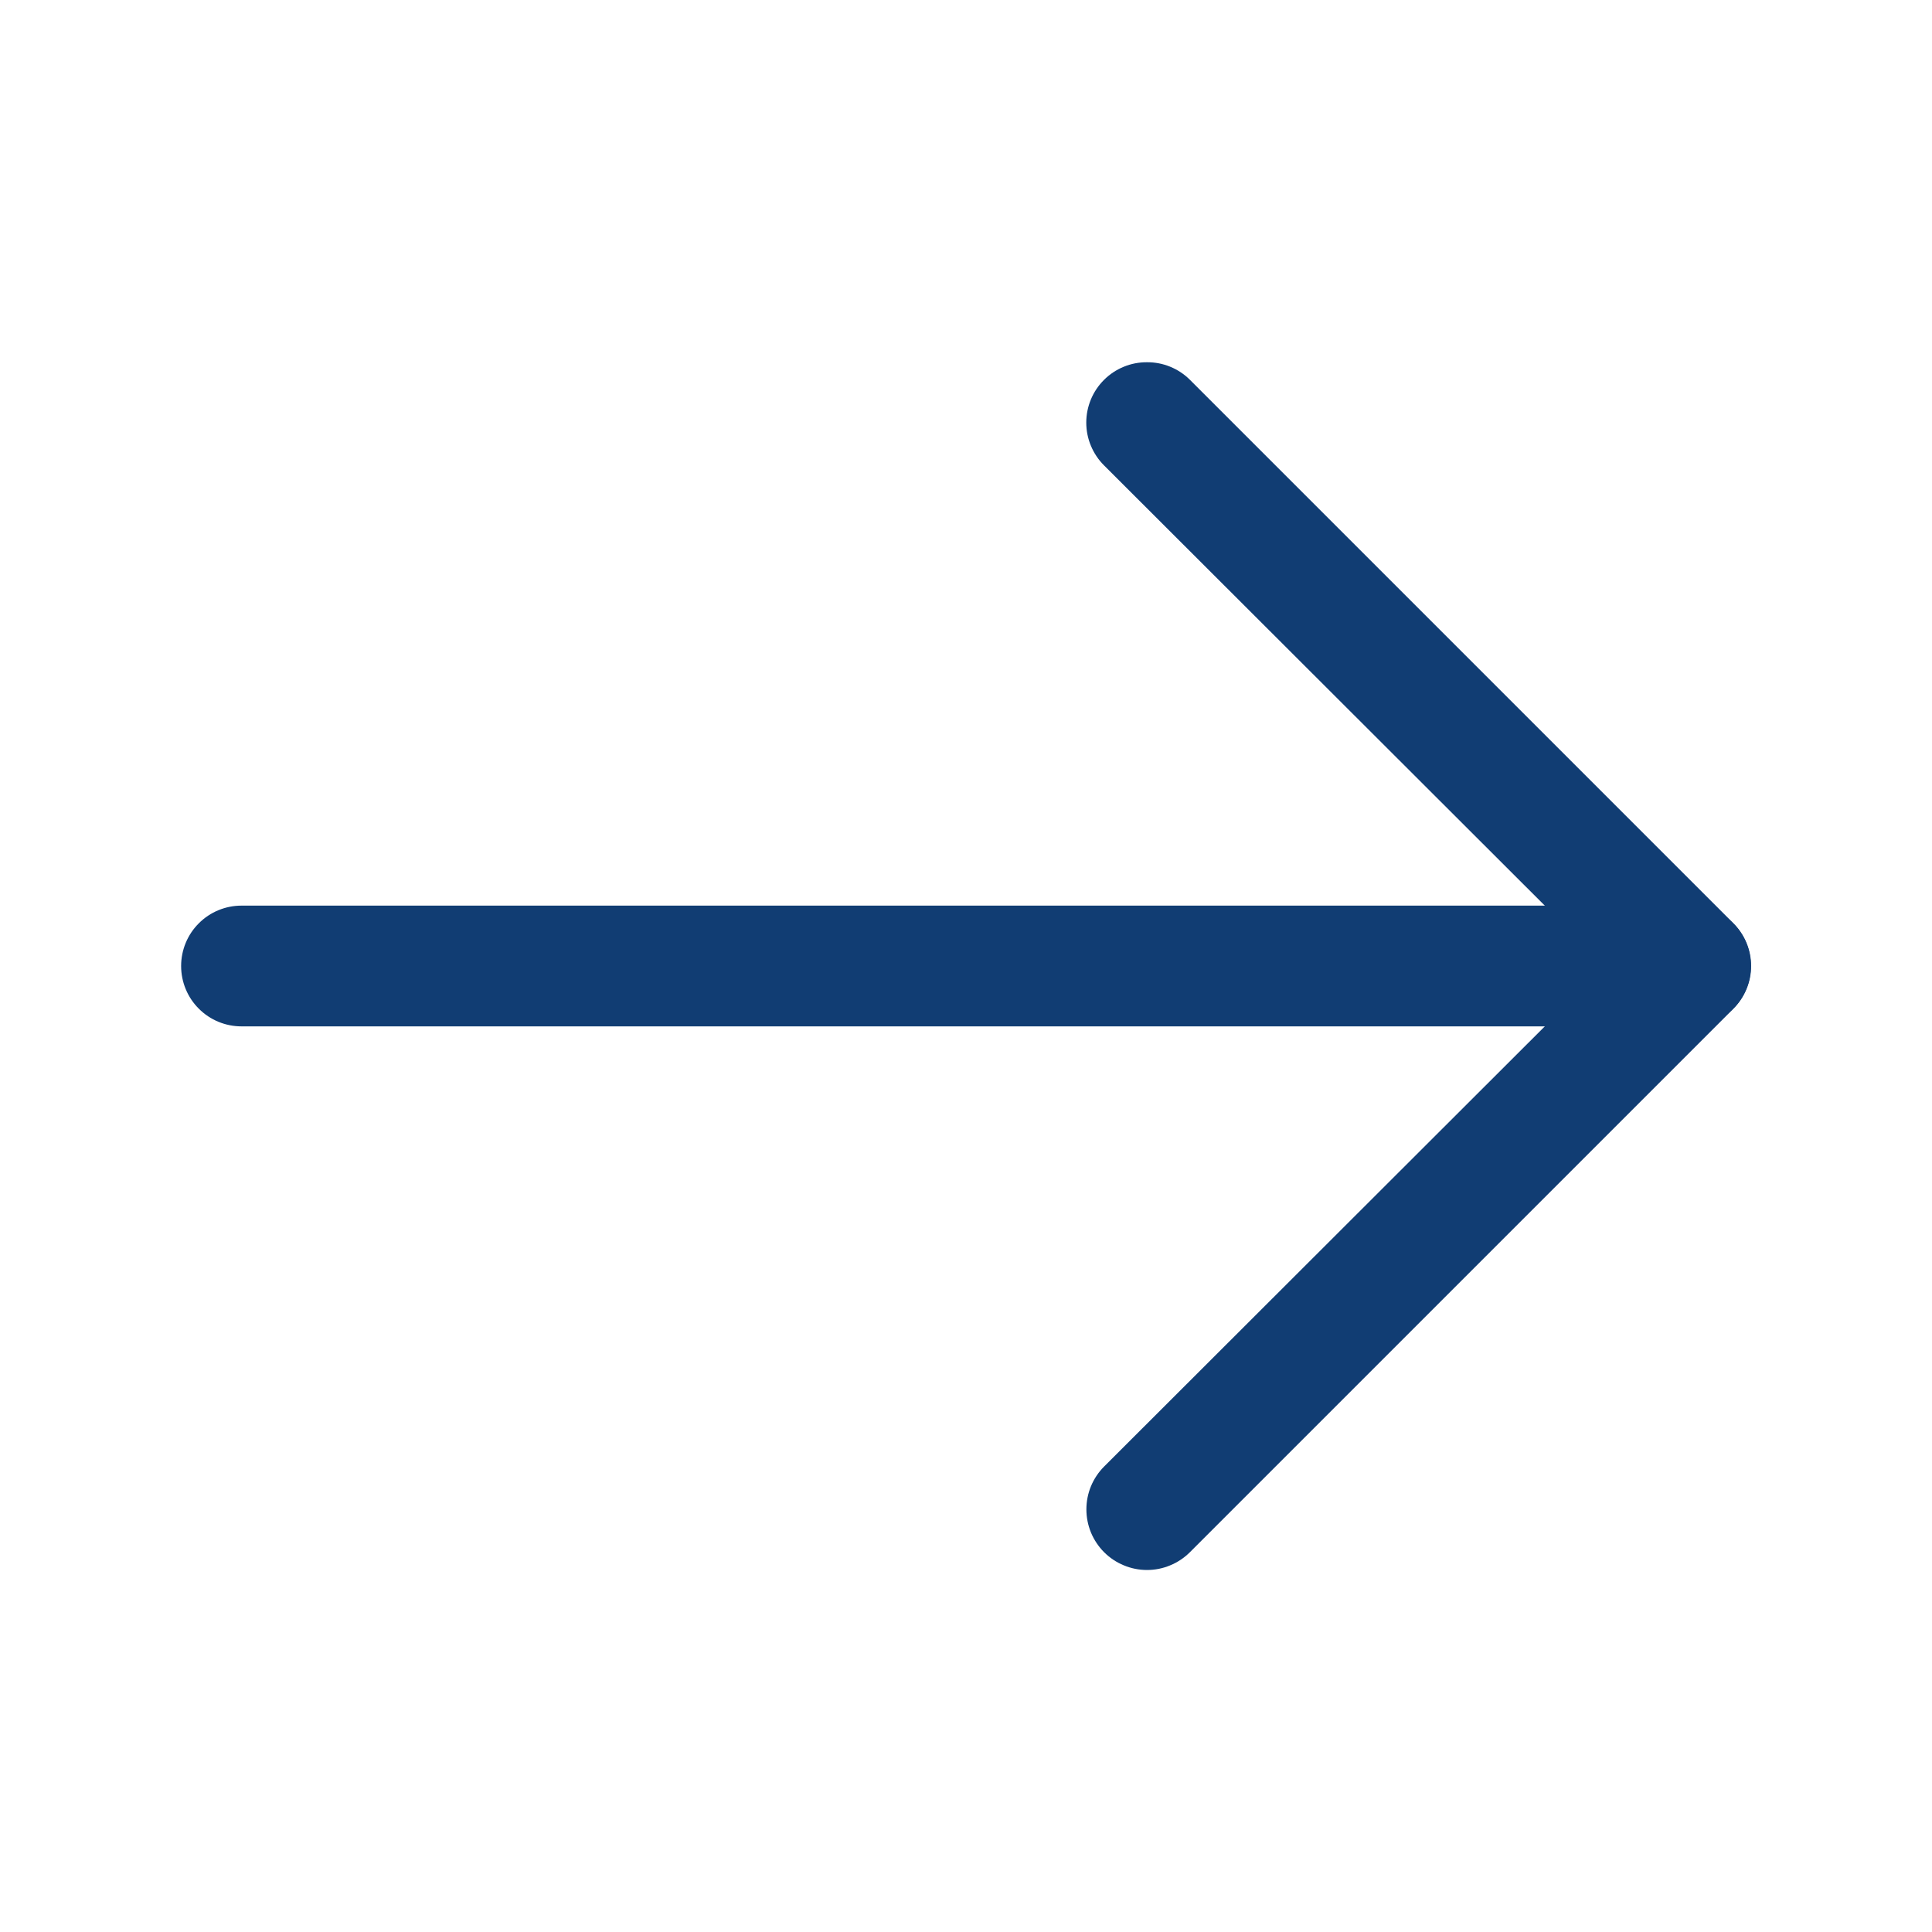 <svg width="32" height="32" viewBox="0 0 32 32" fill="none" xmlns="http://www.w3.org/2000/svg">
<path d="M18.998 6C19.13 5.999 19.26 6.024 19.382 6.074C19.504 6.124 19.615 6.197 19.708 6.29L28.708 15.29C28.802 15.383 28.876 15.493 28.927 15.615C28.978 15.737 29.004 15.868 29.004 16C29.004 16.132 28.978 16.262 28.927 16.384C28.876 16.506 28.802 16.617 28.708 16.71L19.708 25.71C19.615 25.803 19.504 25.877 19.382 25.927C19.261 25.978 19.13 26.004 18.998 26.004C18.866 26.004 18.736 25.978 18.614 25.927C18.492 25.877 18.381 25.803 18.288 25.71C18.195 25.617 18.121 25.506 18.07 25.384C18.02 25.262 17.994 25.132 17.994 25C17.994 24.868 18.02 24.737 18.07 24.616C18.121 24.494 18.195 24.383 18.288 24.29L26.588 16L18.288 7.71C18.194 7.617 18.12 7.506 18.069 7.384C18.018 7.263 17.992 7.132 17.992 7C17.992 6.868 18.018 6.737 18.069 6.615C18.12 6.493 18.194 6.383 18.288 6.29C18.381 6.197 18.492 6.124 18.614 6.074C18.736 6.024 18.866 5.999 18.998 6Z" fill="#113D73"/>
<path d="M4 15L28 15C28.265 15 28.52 15.105 28.707 15.293C28.895 15.48 29 15.735 29 16C29 16.265 28.895 16.52 28.707 16.707C28.52 16.895 28.265 17 28 17L4 17C3.735 17 3.48 16.895 3.293 16.707C3.105 16.52 3 16.265 3 16C3 15.735 3.105 15.48 3.293 15.293C3.48 15.105 3.735 15 4 15Z" fill="#113D73"/>
</svg>

